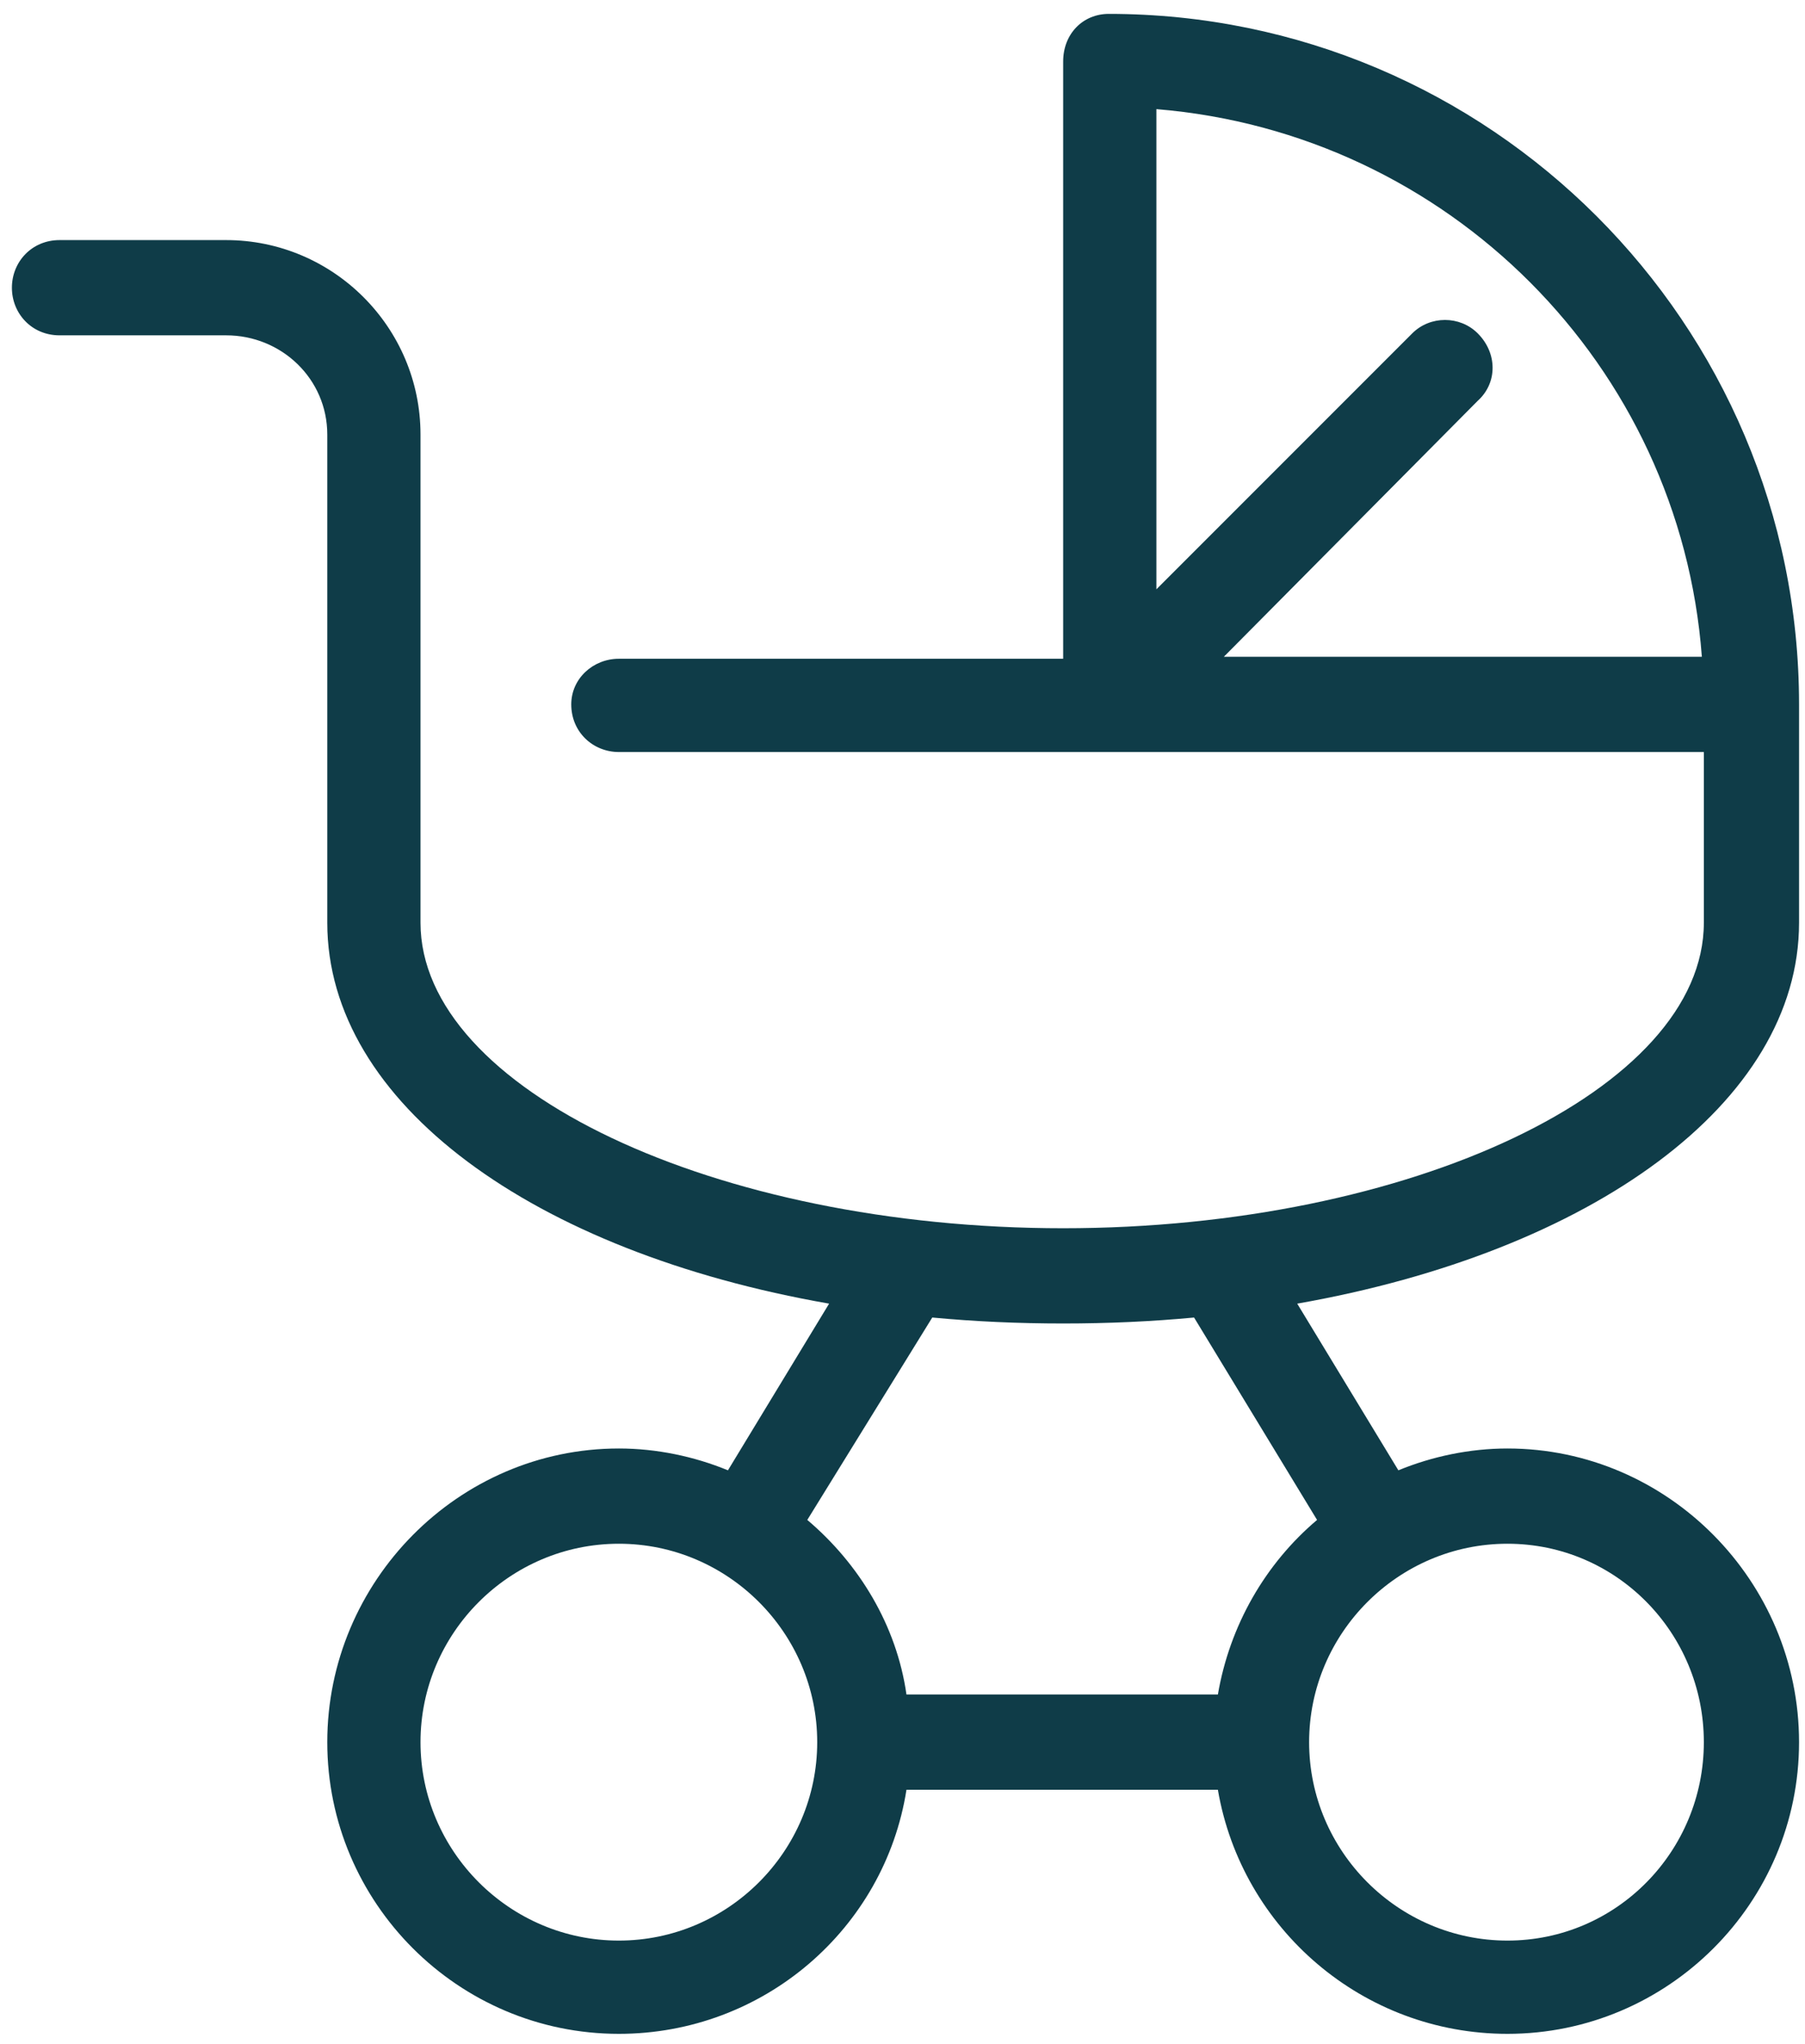 <svg xmlns="http://www.w3.org/2000/svg" viewBox="0 0 91 103" width="91" height="103"><style>.a{fill:#0f3c48}</style><path fill-rule="evenodd" class="a" d="m0.6 14.5c0-1.3 1-2.4 2.4-2.4h8.4c5.4 0 9.8 4.4 9.8 9.8v24.6c0 8.4 14.9 15.4 32.4 15.4 17.5 0 32.3-7 32.3-15.4v-8.6h-54.7c-1.3 0-2.4-1-2.4-2.4 0-1.3 1.1-2.3 2.4-2.3h22.4v-30.1c0-1.4 1-2.4 2.3-2.4 19.2 0 34.8 15.6 34.8 34.8q0 0 0 0 0 0 0 0v11c0 9.1-10.5 16.6-25.3 19.2l5.1 8.4c1.7-0.7 3.6-1.1 5.5-1.1 8.1 0 14.7 6.7 14.7 14.8 0 8.1-6.6 14.7-14.7 14.7-7.3 0-13.4-5.3-14.6-12.3h-15.7c-1.1 7-7.2 12.3-14.5 12.3-8.1 0-14.7-6.6-14.7-14.7 0-8.1 6.6-14.8 14.7-14.8 1.9 0 3.8 0.4 5.5 1.1l5.1-8.4c-14.9-2.6-25.3-10.1-25.3-19.2v-24.6c0-2.8-2.3-5-5.1-5h-8.4c-1.4 0-2.4-1.1-2.4-2.4zm75.4 63.3c-5.5 0-10 4.5-10 10 0 5.5 4.5 10 10 10 5.5 0 9.9-4.5 9.9-10 0-5.5-4.4-10-9.9-10zm-34.8 10c0-5.5-4.5-10-10-10-5.5 0-10 4.5-10 10 0 5.5 4.5 10 10 10 5.5 0 10-4.5 10-10zm17.1-82.3v24.2l12.9-12.9c0.9-0.9 2.4-0.9 3.3 0 1 1 1 2.5 0 3.4l-12.8 12.9h24.1c-1.1-14.7-12.8-26.4-27.5-27.6zm-4.7 61.2q-3.4 0-6.6-0.3l-6.3 10.2c2.6 2.2 4.5 5.3 5 8.8h15.7c0.6-3.5 2.4-6.6 5-8.8l-6.2-10.2q-3.2 0.3-6.6 0.3z"></path></svg>